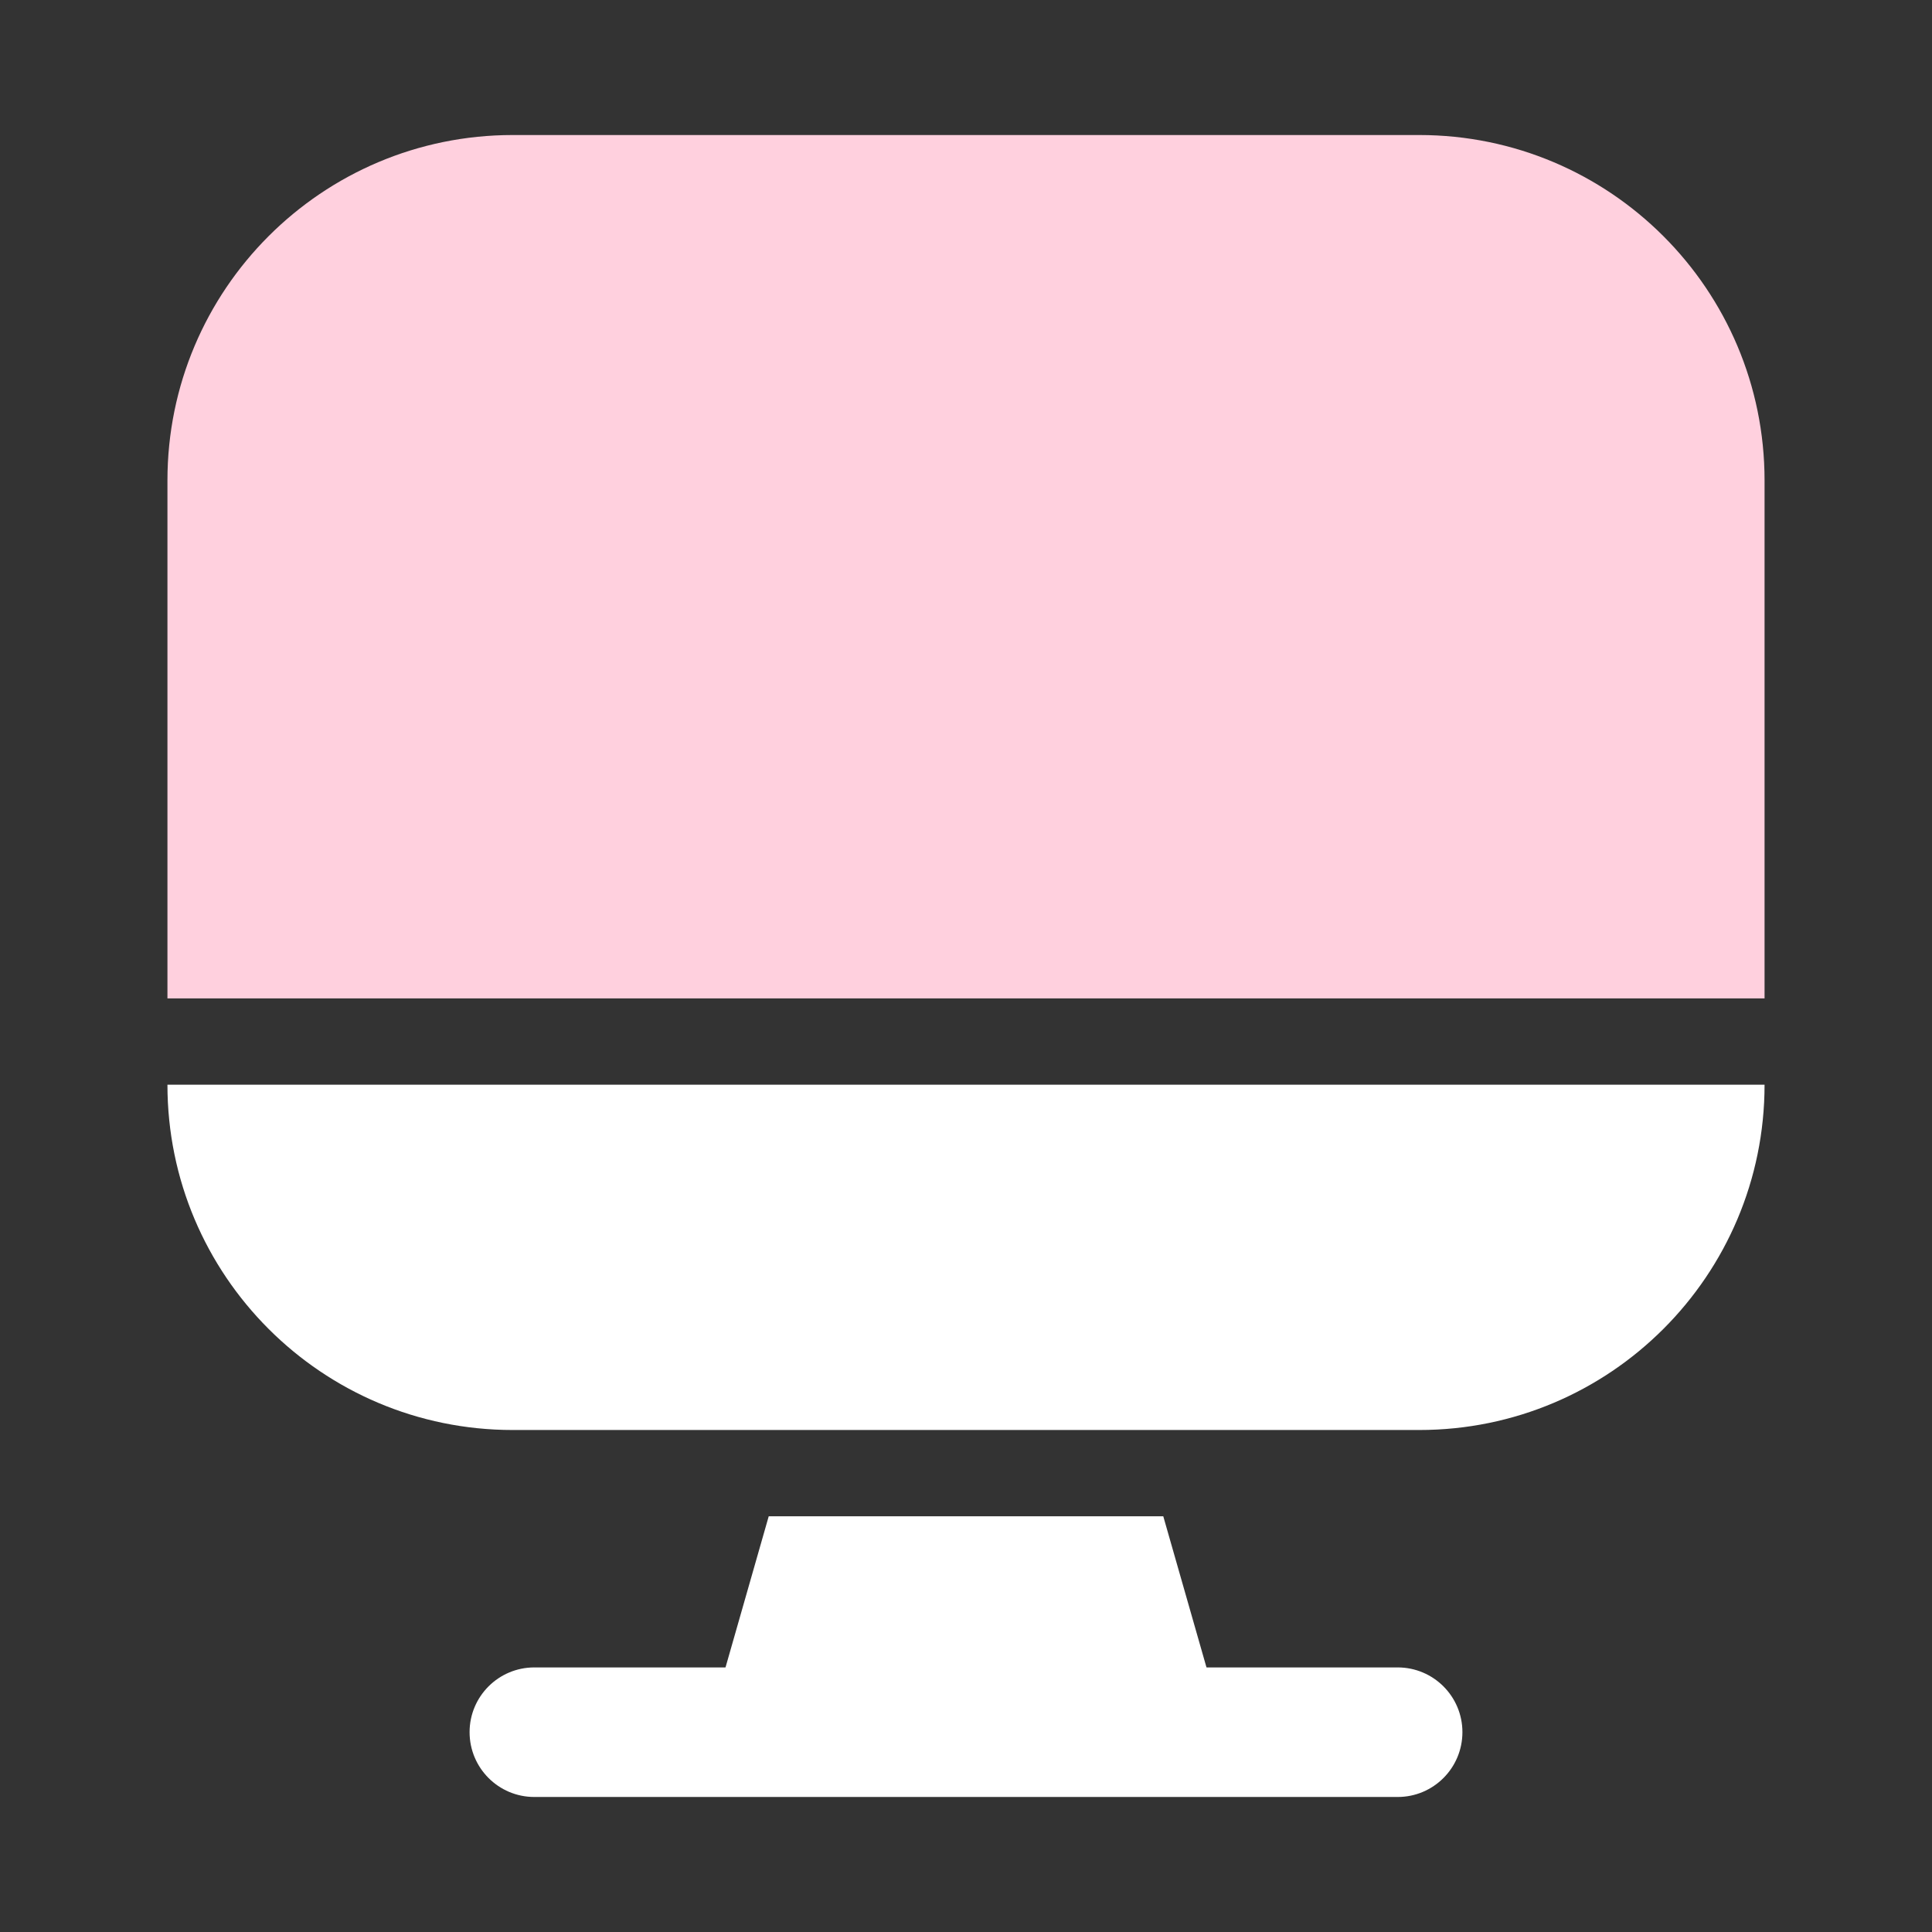 <svg width="18" height="18" viewBox="0 0 18 18" fill="none" xmlns="http://www.w3.org/2000/svg">
<rect x="0" y="0" width="18" height="18" fill="#333333" stroke="none"/>
<path d="M4.777 1.258C3 1.258 1.56 2.699 1.56 4.476V9.302H16.44V4.476C16.44 2.699 15 1.258 13.223 1.258H4.777Z" fill="#FFD0DE"/>
<path d="M16.44 10.106H1.56C1.56 11.883 3 13.323 4.777 13.323H13.223C15 13.323 16.44 11.883 16.44 10.106Z" fill="white"/>
<path d="M10.838 14.127L11.413 16.138H6.587L7.162 14.127H10.838Z" fill="white"/>
<path fill-rule="evenodd" clip-rule="evenodd" d="M4.375 16.138C4.375 15.805 4.645 15.535 4.978 15.535H13.022C13.355 15.535 13.625 15.805 13.625 16.138C13.625 16.472 13.355 16.742 13.022 16.742H4.978C4.645 16.742 4.375 16.472 4.375 16.138Z" fill="white"/>
</svg>
